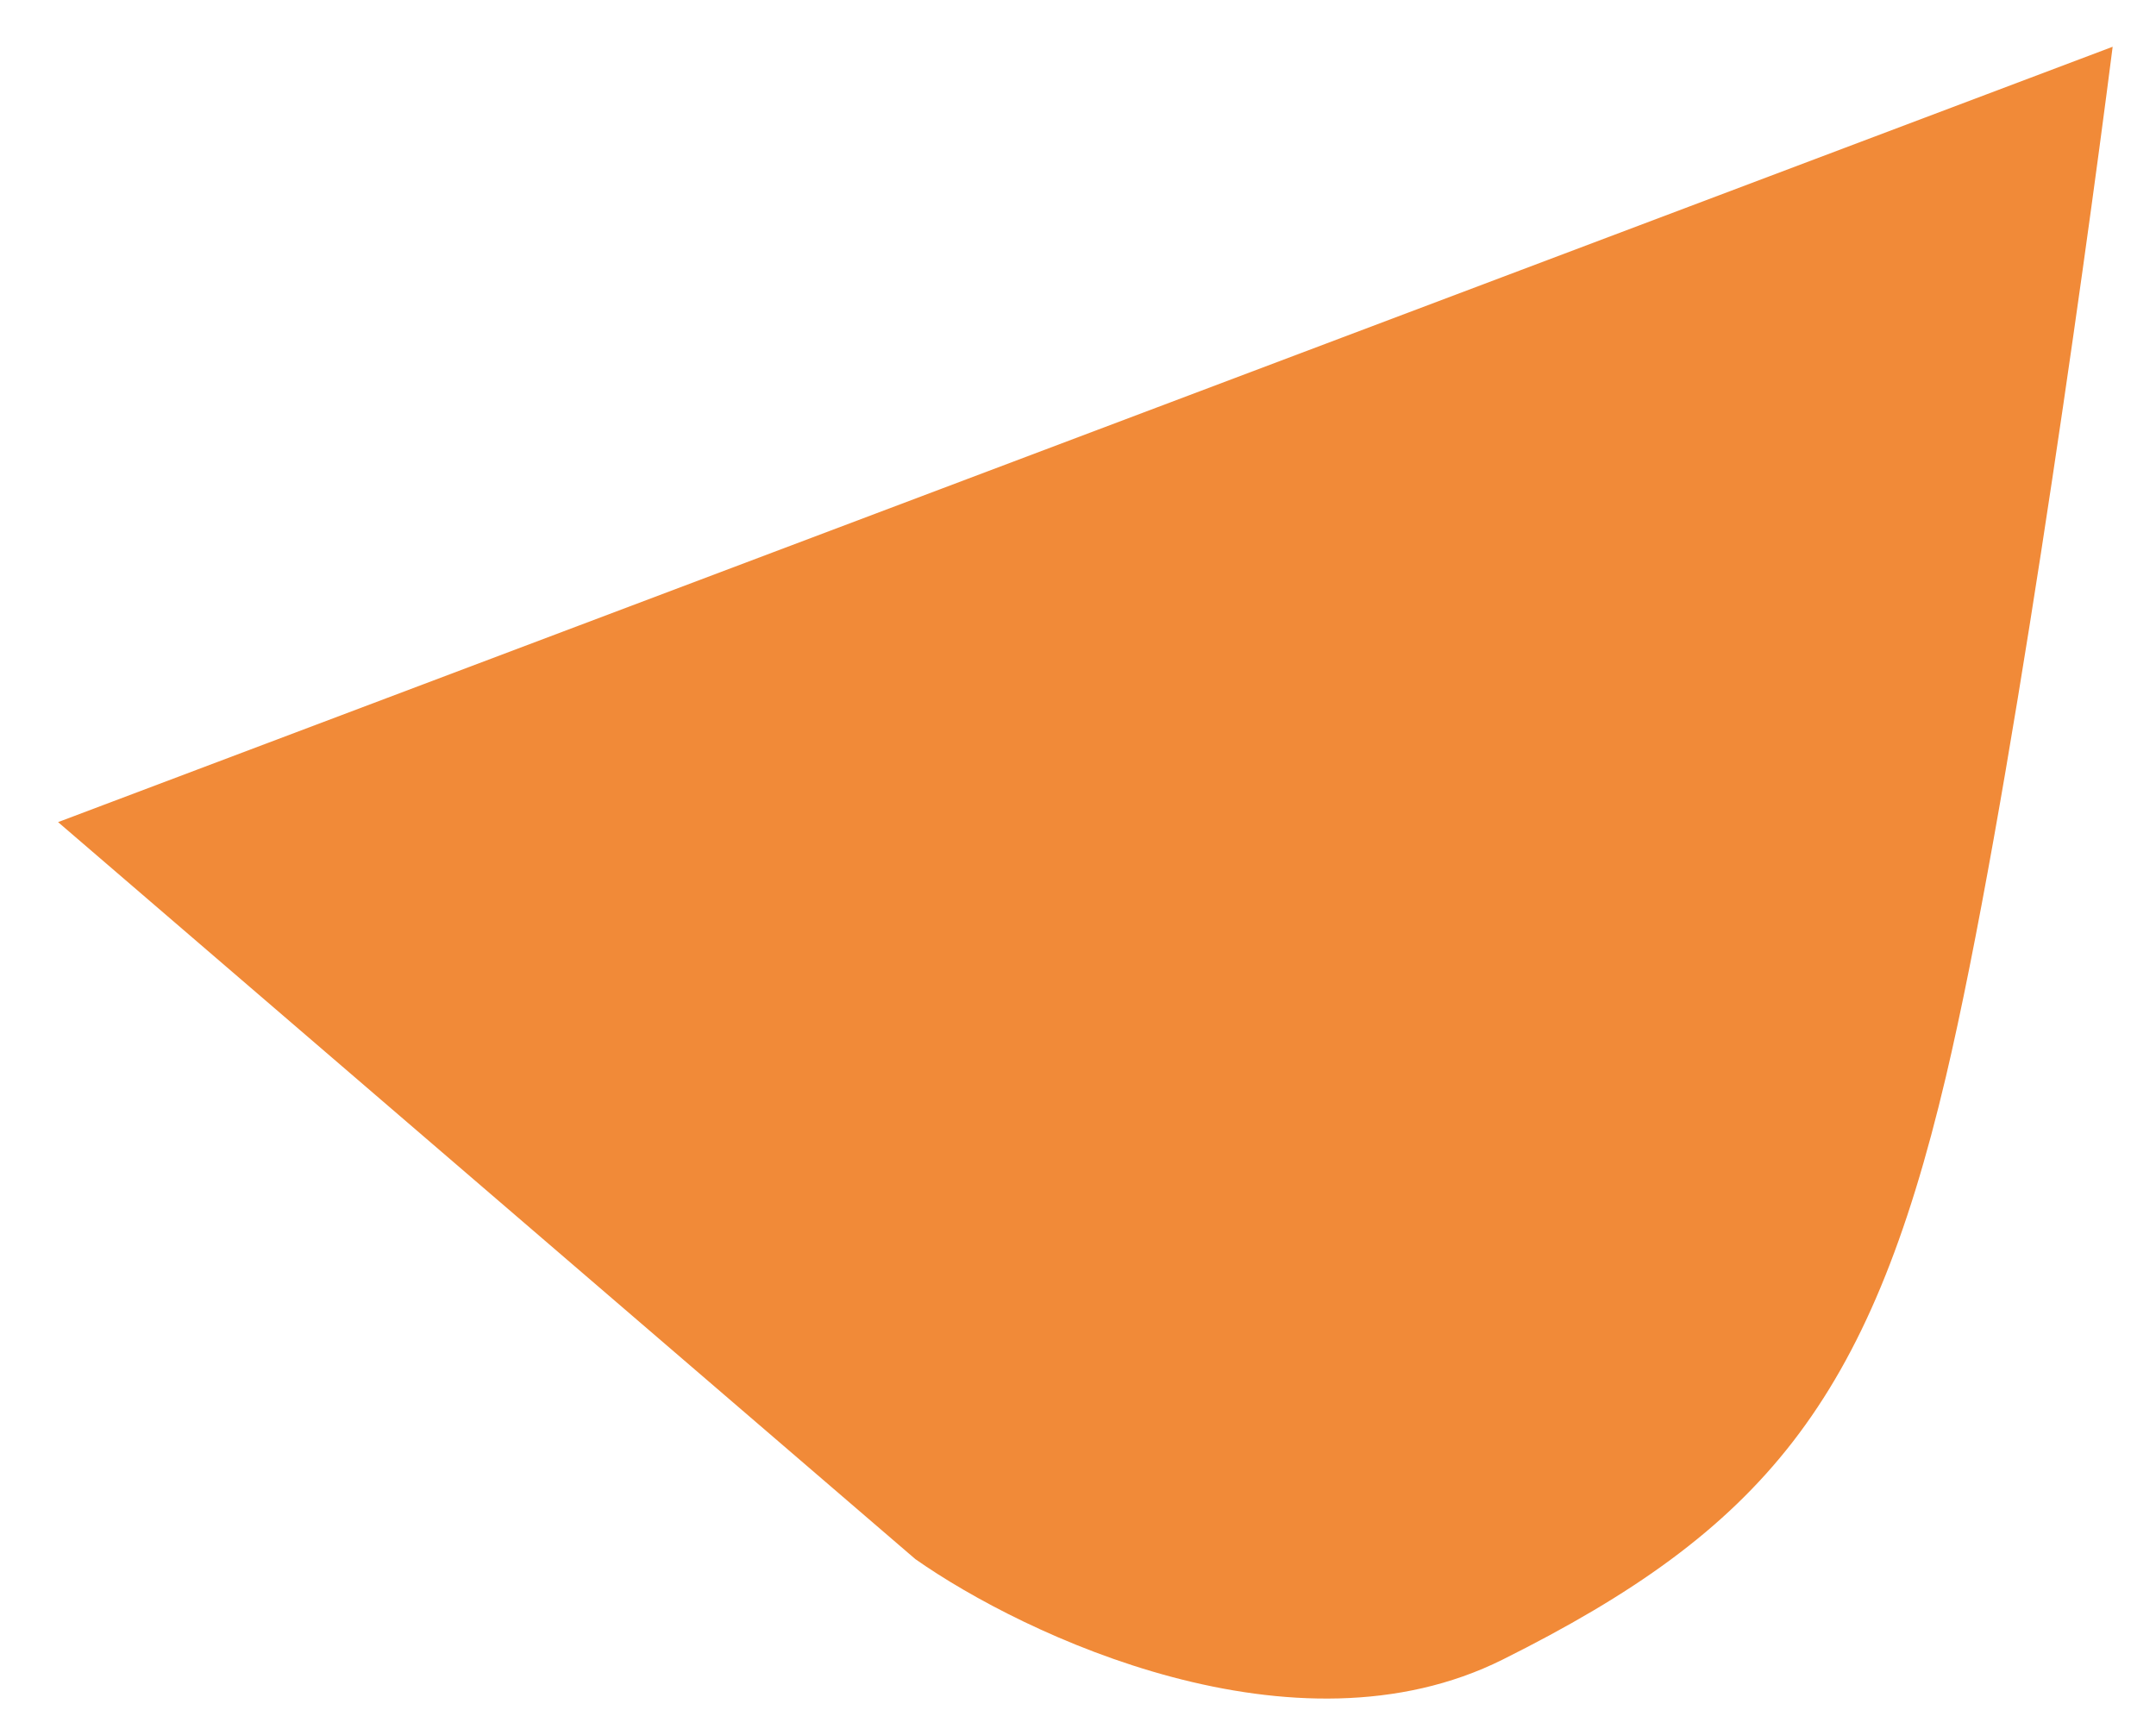 <svg width="29" height="23" viewBox="0 0 29 23" fill="none" xmlns="http://www.w3.org/2000/svg">
<path d="M0.781 11.059L28.417 0.629C28.014 3.788 27.001 10.98 26.174 14.484C25.14 18.864 23.707 20.581 20.213 22.324C17.418 23.72 13.781 22.005 12.312 20.973L0.781 11.059Z" fill="#F18A38"/>
</svg>
